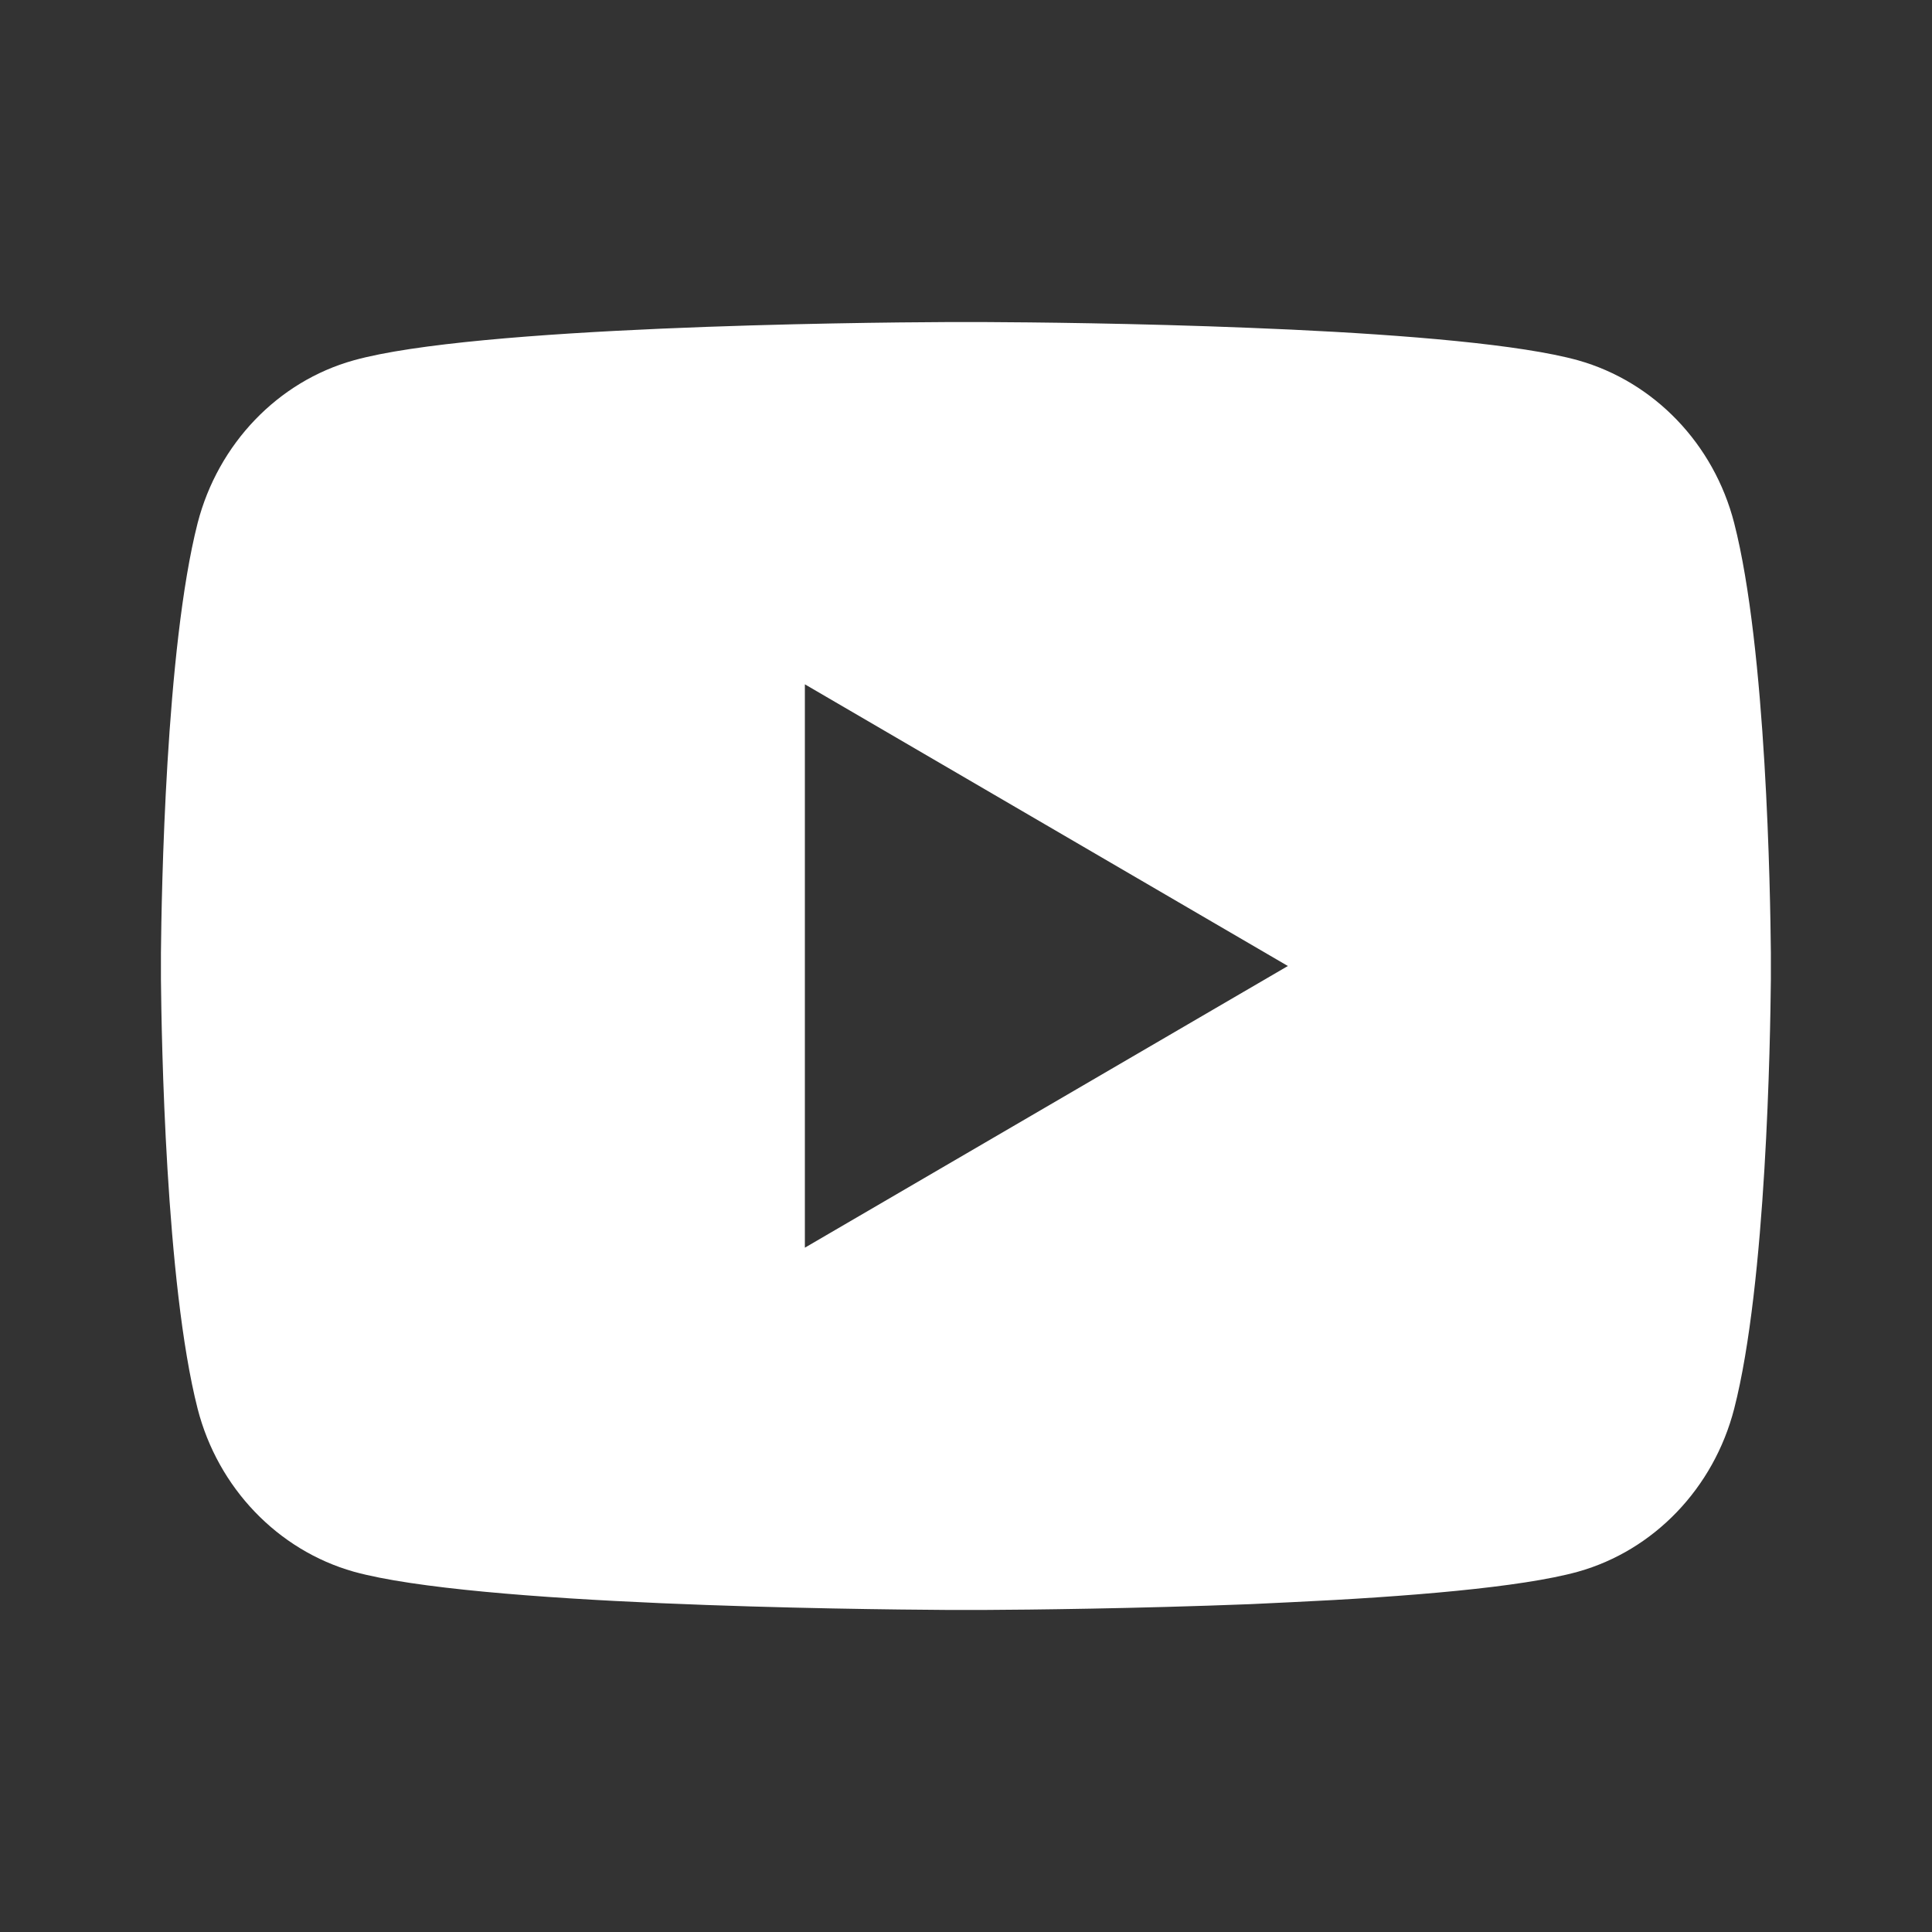 <?xml version="1.0" encoding="UTF-8"?> <svg xmlns="http://www.w3.org/2000/svg" width="10" height="10" viewBox="0 0 10 10" fill="none"><rect x="0" y="0" width="10" height="10" fill="#333333" stroke="none"/> <path d="M5.102 1.667C5.324 1.668 5.881 1.673 6.473 1.697L6.683 1.706C7.278 1.734 7.873 1.783 8.168 1.865C8.562 1.976 8.871 2.298 8.976 2.707C9.143 3.357 9.163 4.625 9.166 4.932L9.166 4.995V5.068C9.163 5.375 9.143 6.643 8.976 7.292C8.87 7.703 8.56 8.025 8.168 8.135C7.873 8.217 7.278 8.265 6.683 8.293L6.473 8.303C5.881 8.326 5.324 8.332 5.102 8.333L5.004 8.333H4.898C4.427 8.33 2.458 8.309 1.831 8.135C1.438 8.024 1.128 7.701 1.023 7.292C0.857 6.642 0.836 5.375 0.833 5.068V4.932C0.836 4.625 0.857 3.357 1.023 2.707C1.129 2.297 1.439 1.974 1.831 1.865C2.458 1.69 4.427 1.669 4.898 1.667H5.102ZM4.166 3.542V6.458L6.666 5L4.166 3.542Z" fill="white"></path> </svg> 